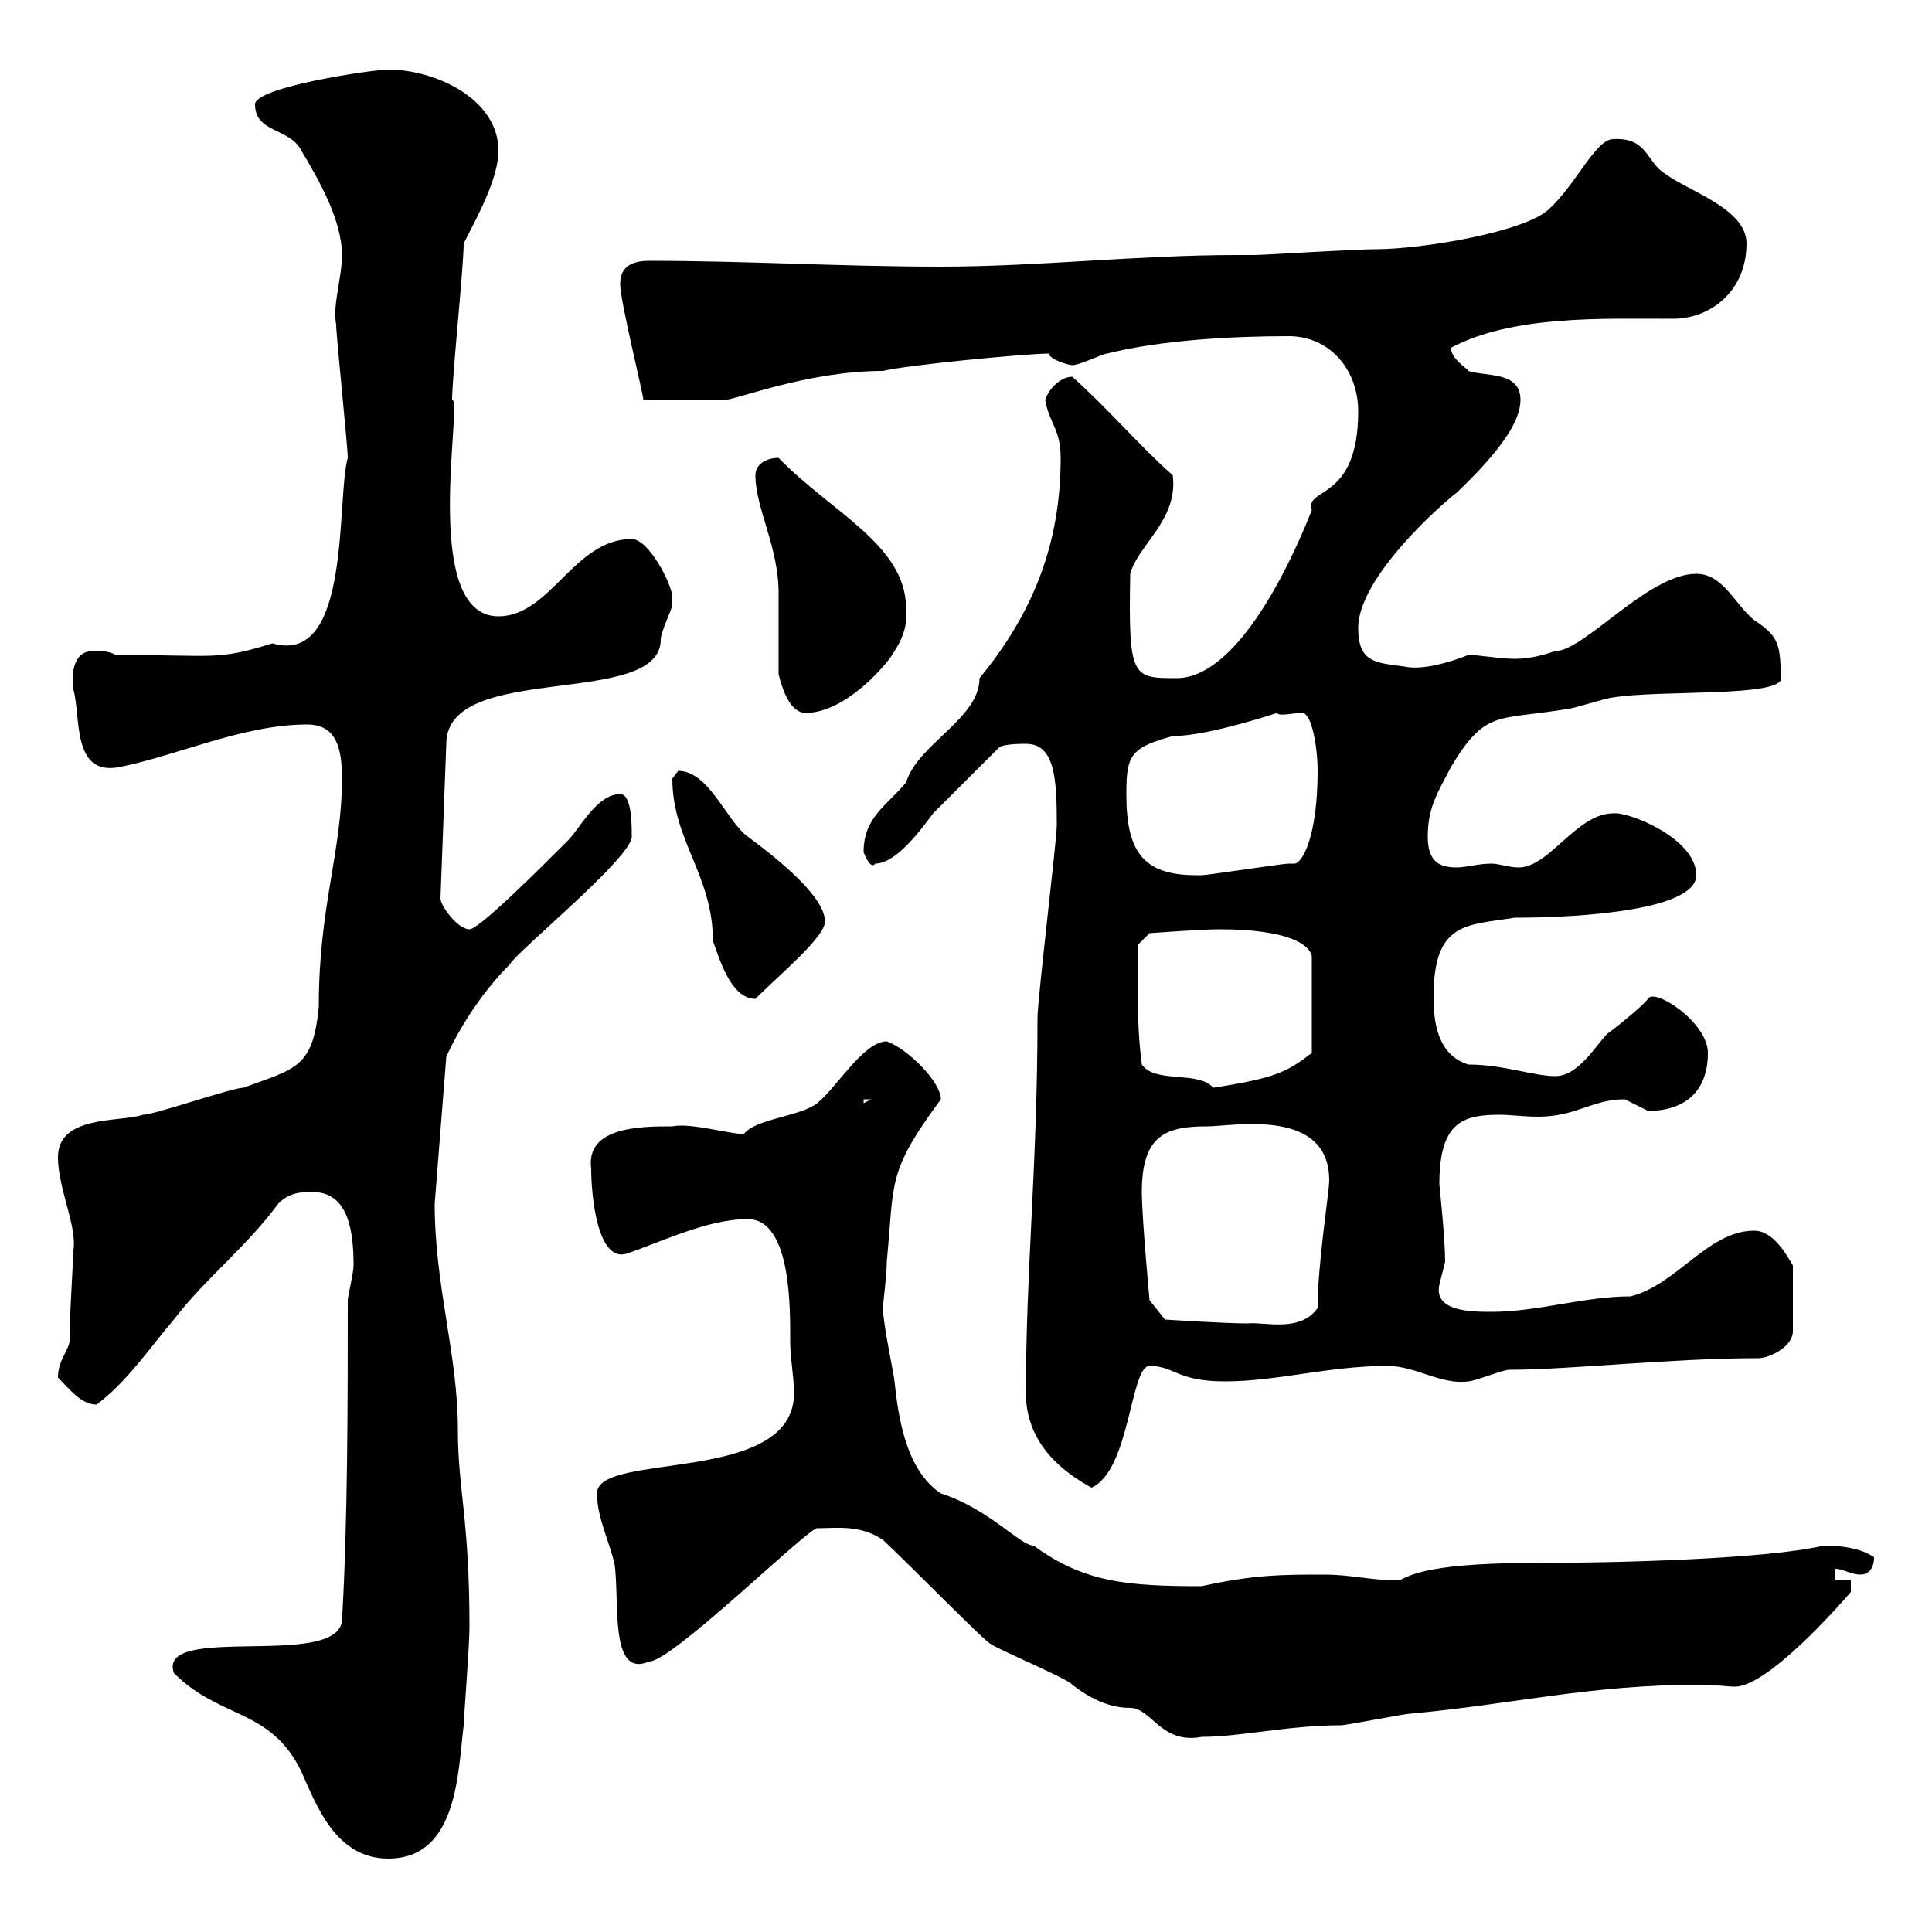 <svg xmlns="http://www.w3.org/2000/svg" xmlns:xlink="http://www.w3.org/1999/xlink" width="300" height="300"><path d="M27 259.80C34.20 267 42 265.20 46.80 275.10C49.20 280.50 52.20 288.60 60.30 288.60C71.10 288.60 71.10 275.10 72 267.90C72 267 72.90 255.60 72.90 252.60C72.90 235.80 71.10 231.30 71.10 222C71.10 210.30 67.50 199.80 67.50 186.90L69.30 164.10C69.30 164.10 72.60 156.30 79.20 149.70C80.40 147.60 98.10 133.20 98.10 129.90C98.10 128.10 98.10 123.30 96.30 123.30C92.70 123.30 90 128.70 88.20 130.50C83.70 135 74.40 144.30 72.90 144.30C71.10 144.30 68.40 140.70 68.40 139.50L69.30 115.50C69.30 102.60 102.60 110.10 102.60 99.30C102.60 98.10 104.40 94.50 104.40 93.90C104.40 93.90 104.40 92.70 104.40 92.70C104.40 90.90 100.80 83.70 98.10 83.70C89.10 83.70 85.50 95.70 77.40 95.70C65.10 95.70 72 61.80 70.20 62.10C70.20 58.50 72 41.40 72 37.80C73.80 34.20 77.40 27.90 77.40 23.40C77.40 15.30 67.50 10.80 60.30 10.80C57.90 10.80 39.60 13.50 39.60 16.20C39.60 20.70 45 19.80 46.80 23.40C49.50 27.90 53.10 34.20 53.10 39.60C53.10 43.20 51.60 47.40 52.20 50.40C52.20 52.20 54 69.30 54 71.10C52.20 77.40 54.60 103.50 42.30 99.90C33.60 102.60 33.60 101.70 18 101.70C16.80 101.10 16.20 101.10 14.40 101.10C11.10 101.10 11.10 105.30 11.40 107.10C12.60 111.30 11.10 120.60 18.60 119.10C27.60 117.30 37.80 112.50 47.70 112.50C52.20 112.50 53.10 116.10 53.10 120.90C53.10 132.30 49.50 140.70 49.50 156.30C48.60 165.90 45.90 165.90 37.80 168.90C36 168.90 24 173.10 22.20 173.10C18.60 174.30 9 173.10 9 179.70C9 184.50 12 190.50 11.40 194.10C11.40 194.70 10.80 205.50 10.80 206.70C11.40 209.40 9 210.60 9 213.90C10.80 215.70 12.60 218.10 15 218.10C19.80 214.50 23.40 209.10 27 204.90C31.80 198.60 38.40 193.50 43.20 186.90C45 185.10 46.80 185.10 48.60 185.10C54.30 185.10 54.90 191.70 54.90 196.50C54.90 197.70 54 201.30 54 201.90C54 217.50 54 236.40 53.10 251.70C52.20 259.20 24.30 252 27 259.80ZM137.10 239.10C142.20 243.90 153.30 255.30 153.90 255.30C155.10 256.20 165.90 260.70 166.50 261.60C169.20 263.70 172.20 265.20 175.50 265.20C178.80 265.20 180.30 270.90 186.60 269.70C192.60 269.70 200.10 267.90 208.20 267.90C209.10 267.90 218.10 266.10 219 266.10C235.20 264.60 246.90 261.60 264 261.60C266.40 261.60 268.20 261.90 269.40 261.90C274.50 261.90 285.60 249.30 287.40 247.20L287.40 245.40L285 245.40L285 243.60C286.20 243.60 287.40 244.50 288.90 244.50C290.10 244.50 291 243.60 291 241.80C290.10 241.20 288 240 283.20 240C274.20 242.10 251.10 242.70 237.90 242.70C220.20 242.70 218.40 245.10 217.20 245.40C212.70 245.40 210 244.50 205.50 244.50C199.20 244.50 194.70 244.50 186.60 246.30C174.90 246.30 168.30 245.70 160.50 240C158.40 240 153.60 234.30 146.10 231.90C140.70 228.30 139.50 220.20 138.90 214.50C138.90 213.90 137.10 205.50 137.10 203.10C137.10 202.50 137.70 198 137.70 195.90C138.90 183.30 137.70 182.10 146.10 170.70C146.10 168 141 162.90 137.70 161.70C134.10 161.70 129.90 168.90 126.90 171.30C124.20 173.40 117.30 173.70 115.50 176.10C113.40 176.10 107.10 174.30 104.40 174.90C99.60 174.90 90.90 174.90 91.80 181.50C91.80 185.40 92.70 195.90 97.20 194.70C102.60 192.90 109.80 189.30 116.10 189.30C123 189.30 122.70 203.70 122.70 208.50C122.70 210.90 123.30 213.90 123.30 216.30C123.30 230.70 92.70 225.30 92.70 231.90C92.70 235.50 94.50 239.10 95.40 242.70C96.30 248.40 94.50 260.70 100.80 258C104.40 258 125.40 237.30 126.90 237.30C129.90 237.30 133.50 236.70 137.10 239.10ZM159.30 216.30C159.30 222 162.30 227.10 169.50 231C175.50 228.30 175.50 212.10 178.50 212.10C182.40 212.10 182.70 214.50 190.20 214.50C198.30 214.50 206.40 212.10 215.40 212.10C219.90 212.10 223.80 215.10 228 214.50C228.90 214.50 233.40 212.70 234.30 212.70C243.60 212.70 259.50 210.90 273 210.90C274.80 210.90 278.40 209.10 278.40 206.70L278.40 196.50C277.50 195 275.40 191.10 272.40 191.10C265.20 191.10 260.40 199.50 253.20 201.30C246 201.30 238.80 203.70 231.60 203.70C228.60 203.70 222.60 203.70 223.50 199.50C223.50 199.50 224.40 195.90 224.40 195.90C224.40 192.30 223.50 183.90 223.50 183.90C223.50 174.30 227.10 173.10 232.80 173.10C234.60 173.10 236.70 173.40 238.80 173.40C244.80 173.40 247.20 170.70 252.30 170.70C252.30 170.70 255.90 172.50 255.90 172.50C261.60 172.50 265.20 169.50 265.20 163.50C265.20 158.70 256.80 153.30 255.90 155.10C255 156.30 250.50 159.90 249.60 160.50C247.80 162.30 245.10 167.10 241.50 167.10C238.20 167.10 233.40 165.30 228 165.30C223.20 163.80 222.60 158.70 222.60 154.80C222.60 143.10 227.70 143.70 235.20 142.50C245.70 142.50 263.40 141.30 263.40 135.90C263.40 130.20 252.90 126 250.50 126.30C244.80 126.30 240.60 134.70 235.80 134.70C234.30 134.70 232.80 134.10 231.60 134.10C229.50 134.10 227.70 134.70 226.20 134.70C223.50 134.70 221.70 133.80 221.70 129.90C221.70 125.10 223.50 122.70 225.30 119.10C230.70 110.10 232.50 111.90 243.30 110.10C244.20 110.10 249.60 108.30 250.50 108.30C257.70 107.10 276.60 108.30 276.60 105.30C276.30 100.50 276.60 99 272.40 96.30C269.40 93.90 267.60 89.10 263.40 89.10C255.90 89.10 246 101.10 241.50 101.10C239.70 101.70 237.60 102.30 235.20 102.30C232.80 102.30 229.80 101.70 228 101.70C225 102.90 220.80 104.10 218.10 103.50C213.60 102.90 210.90 102.90 210.90 97.50C210.90 89.70 223.80 78.30 226.20 76.50C233.10 69.90 236.10 65.40 236.10 62.10C236.10 57.60 230.70 58.50 228 57.60C228 57.30 225.30 55.80 225.30 54C234.90 48.90 249 49.50 259.80 49.50C265.50 49.50 271.20 45.30 271.20 37.80C271.20 32.40 262.20 29.70 258.60 27C255.60 25.20 255.90 21.30 250.50 21.60C247.80 21.60 244.80 28.50 240.60 32.40C237 36 220.80 38.70 213.60 38.70C210 38.70 196.50 39.60 194.70 39.60L192 39.60C176.70 39.60 161.10 41.40 146.10 41.40C130.50 41.40 116.10 40.50 100.80 40.50C98.10 40.50 96.30 41.40 96.30 44.10C96.30 46.80 99.90 61.20 99.90 62.10C106.80 62.10 110.70 62.10 112.50 62.10C114.30 62.10 125.40 57.60 137.10 57.60C140.70 56.70 159.30 54.90 162.90 54.90C162.90 55.80 165.90 56.70 166.50 56.70C167.70 56.70 171.30 54.90 171.90 54.90C180.30 52.80 191.40 52.20 200.10 52.20C206.40 52.20 210.90 57.30 210.90 63.90C210.90 78 202.50 75.60 203.70 79.20C199.80 89.10 191.70 105.30 182.70 105.30C175.80 105.30 175.20 105.30 175.50 89.10C176.70 84.60 183 80.70 182.10 73.80C177 69.30 171.90 63.30 166.50 58.50C164.70 58.50 162.90 60.30 162.30 62.10C162.90 65.70 164.70 66.60 164.70 71.10C164.70 84.30 160.50 95.10 152.10 105.30C152.10 111.60 142.50 115.50 140.70 121.50C137.70 125.10 134.10 126.90 134.10 132.30C134.40 133.20 135.30 135 135.90 134.10C139.20 134.10 143.10 128.70 144.90 126.30L155.10 116.10C155.70 115.50 158.70 115.50 159.30 115.50C163.80 115.50 164.10 120.90 164.10 128.10C164.10 130.50 161.10 155.10 161.10 158.10C161.10 180.90 159.30 197.10 159.30 216.30ZM177.30 185.10C177.30 176.10 181.20 174.90 187.50 174.90C191.40 174.90 206.40 171.90 206.40 183.30C206.40 185.10 204.60 196.20 204.60 203.10C201.90 207 196.20 205.20 193.80 205.50C190.20 205.50 180.90 204.90 180.90 204.90L178.50 201.90C178.50 201.90 177.30 189 177.30 185.10ZM134.10 170.70L135.30 170.70L134.10 171.30ZM177.30 165.30C176.40 158.40 176.70 151.50 176.70 146.70L178.50 144.90C178.50 144.90 186.60 144.30 189.30 144.30C200.10 144.30 203.40 146.70 203.70 148.50L203.70 163.50C199.80 166.50 198 167.40 188.40 168.90C186 166.20 179.40 168.30 177.30 165.30ZM104.40 120.90C104.40 130.50 110.70 135.90 110.70 146.10C111.60 148.50 113.40 155.10 117.30 155.10C121.20 151.20 128.10 145.50 128.10 143.10C128.10 139.50 121.80 134.10 116.10 129.90C112.80 127.50 110.10 119.70 105.30 119.70C105.30 119.70 104.40 120.90 104.40 120.90ZM174.90 123.30C174.90 117.30 175.50 116.10 182.10 114.30C187.80 114.30 199.20 110.40 198.30 110.70C198.60 111.30 200.70 110.70 202.20 110.70C203.70 110.70 204.60 116.10 204.60 119.70C204.60 129.90 202.20 134.10 201 134.10C201 134.10 200.10 134.10 200.10 134.10C199.20 134.10 187.50 135.90 186.60 135.90C186.60 135.90 186.60 135.90 185.70 135.90C177.30 135.90 174.90 132 174.90 123.30ZM120.90 104.70C121.50 107.10 122.70 110.70 125.10 110.70C131.40 110.70 138 102.90 138.90 101.10C141 97.80 140.70 96 140.70 94.50C140.70 84.60 129 79.50 120.90 71.10C119.10 71.10 117.30 72 117.30 73.80C117.30 78.90 120.90 84.90 120.90 92.10C120.90 93.90 120.90 102.90 120.90 104.70Z"/></svg>